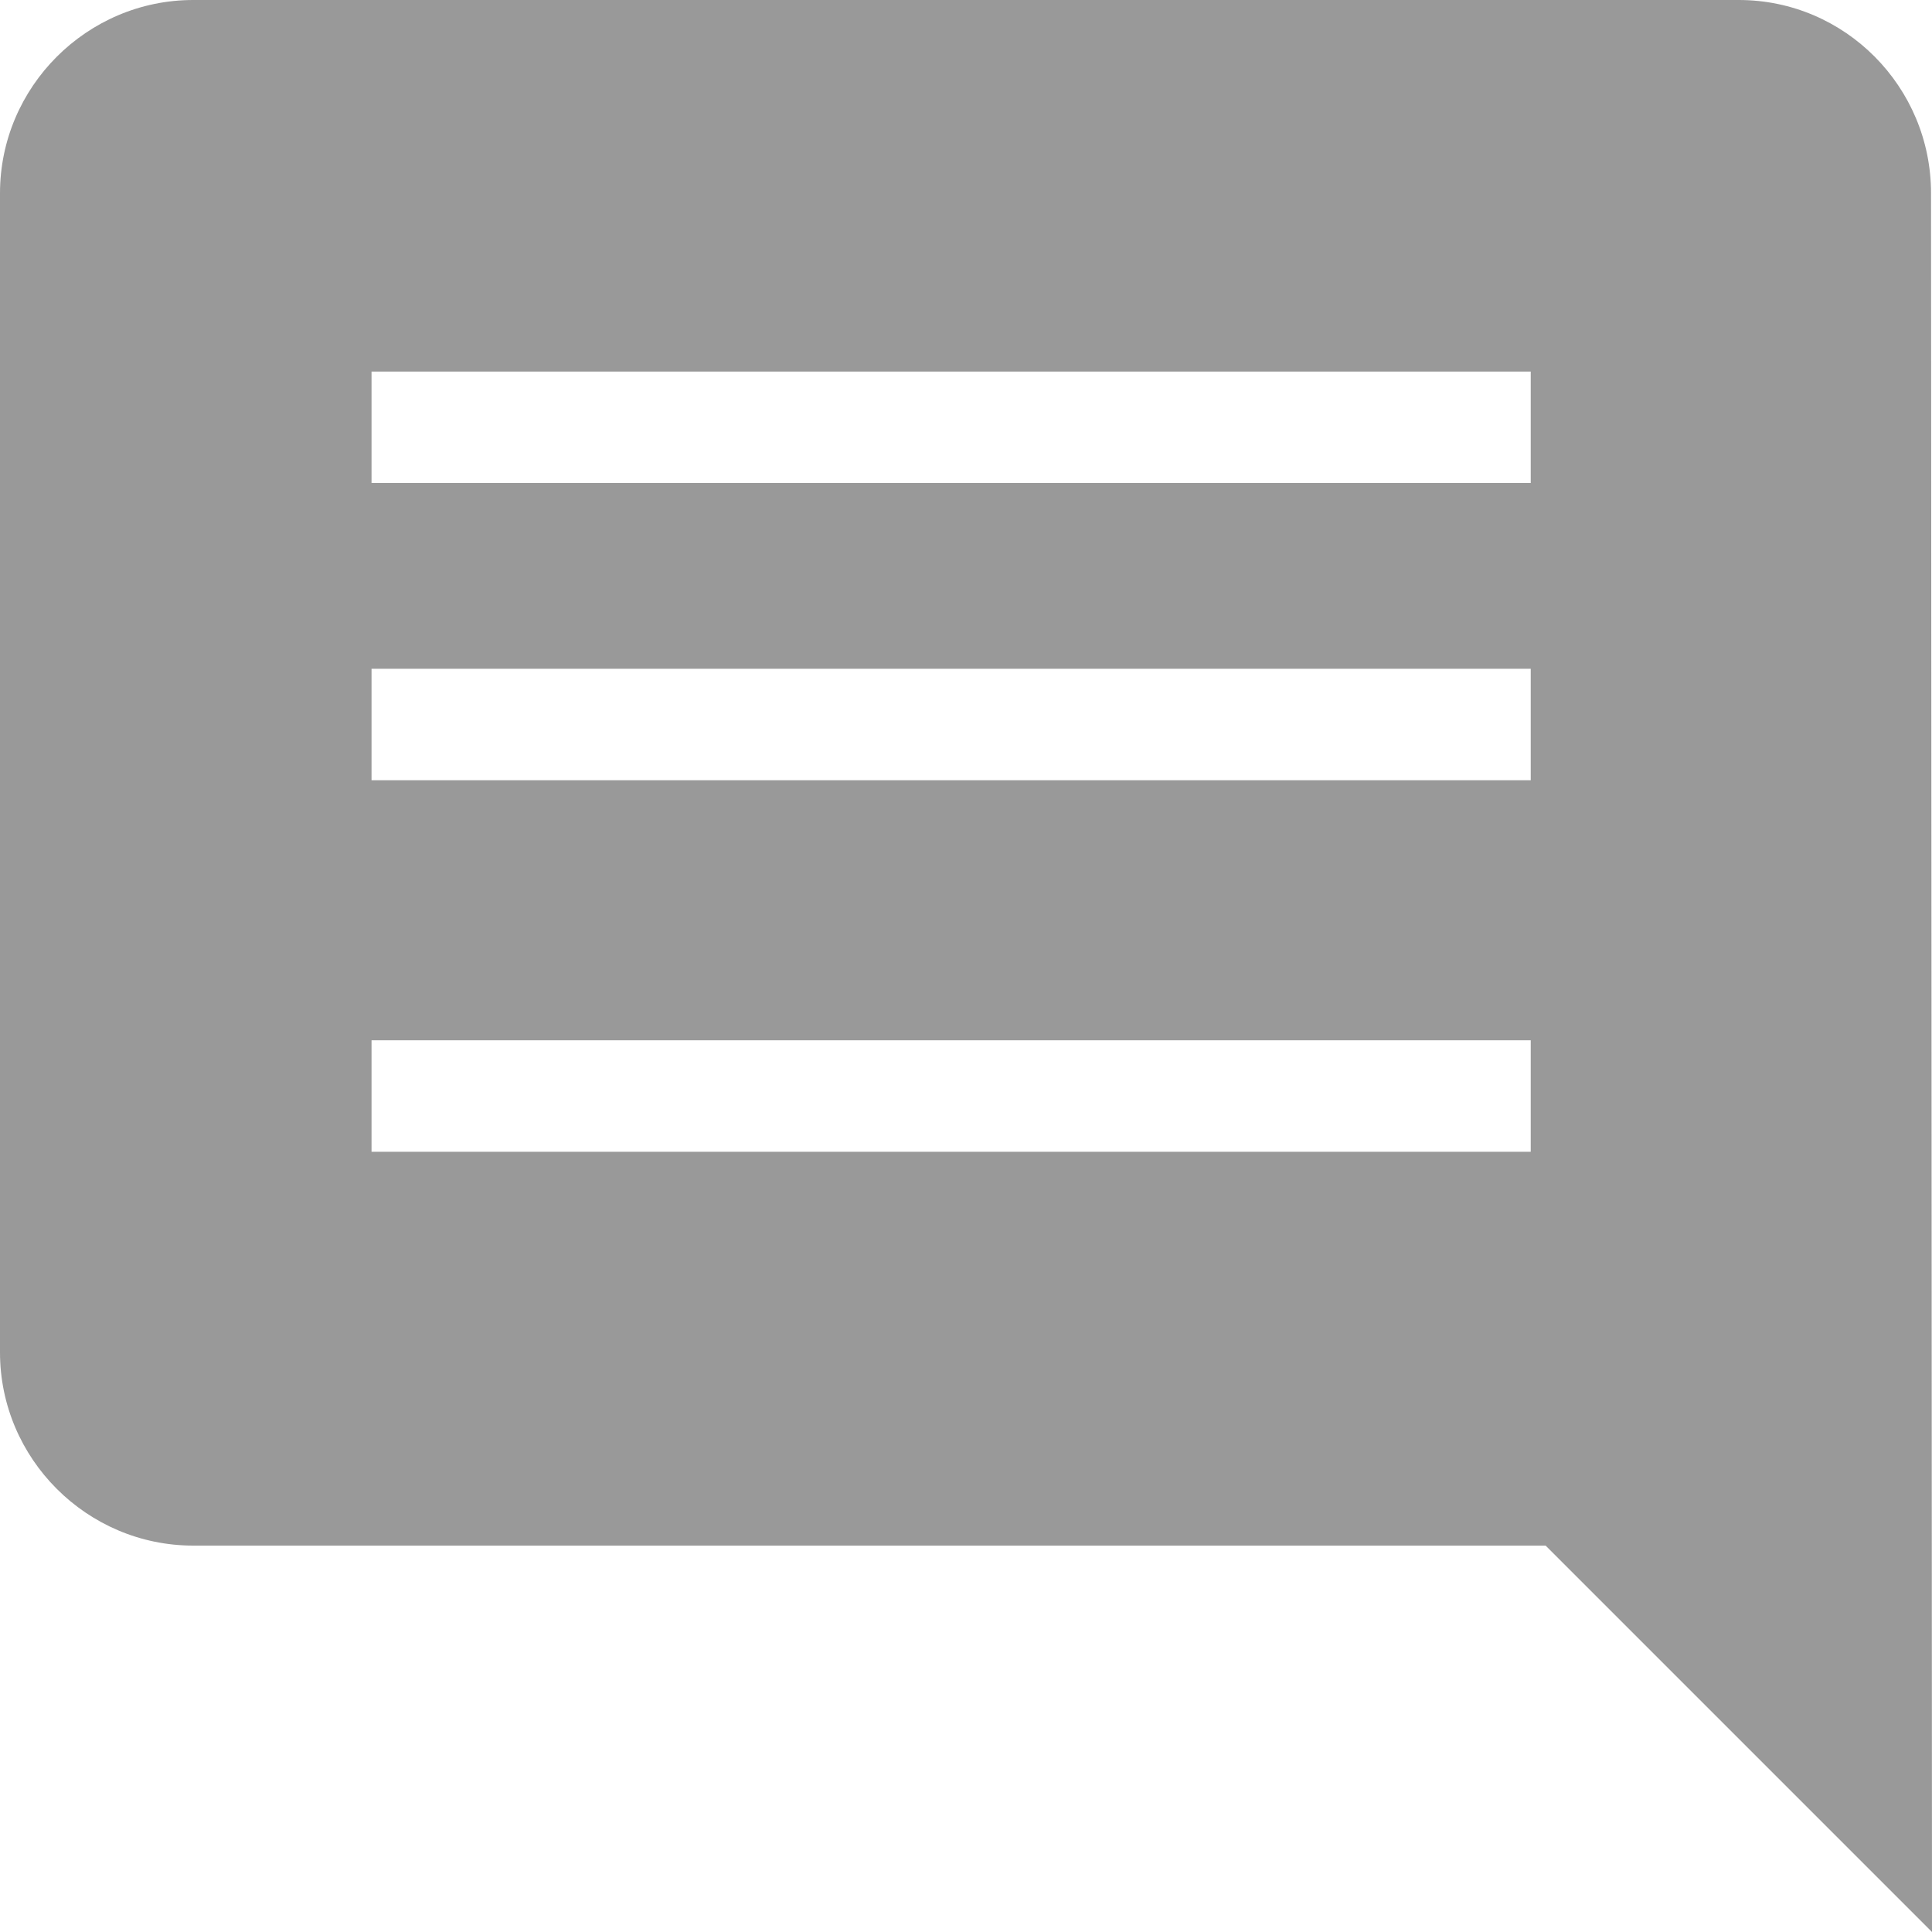 <?xml version="1.0" encoding="UTF-8"?>
<svg width="26px" height="26px" viewBox="0 0 26 26" version="1.1" xmlns="http://www.w3.org/2000/svg" xmlns:xlink="http://www.w3.org/1999/xlink">
    <!-- Generator: Sketch 52.6 (67491) - http://www.bohemiancoding.com/sketch -->
    <title>Comment</title>
    <desc>Created with Sketch.</desc>
    <g id="Desktop" stroke="none" stroke-width="1" fill="none" fill-rule="evenodd">
        <g id="Content" transform="translate(-1184, -1482)" fill="#999999">
            <g id="Group-25" transform="translate(940, 1480)">
                <path d="M269.987,4.6 C269.987,3.17 268.83,2 267.4,2 L246.6,2 C245.17,2 244,3.17 244,4.6 L244,20.2 C244,21.63 245.17,22.8 246.6,22.8 L264.8,22.8 L270,28 L269.987,4.6 L269.987,4.6 Z M249,16 L264.6,16 L264.6,17.5 L249,17.5 L249,16 Z M249,11 L264.6,11 L264.6,12.5 L249,12.5 L249,11 Z M249,7 L264.6,7 L264.6,8.5 L249,8.5 L249,7 Z" id="Comment"></path>
            </g>
        </g>
    </g>
</svg>